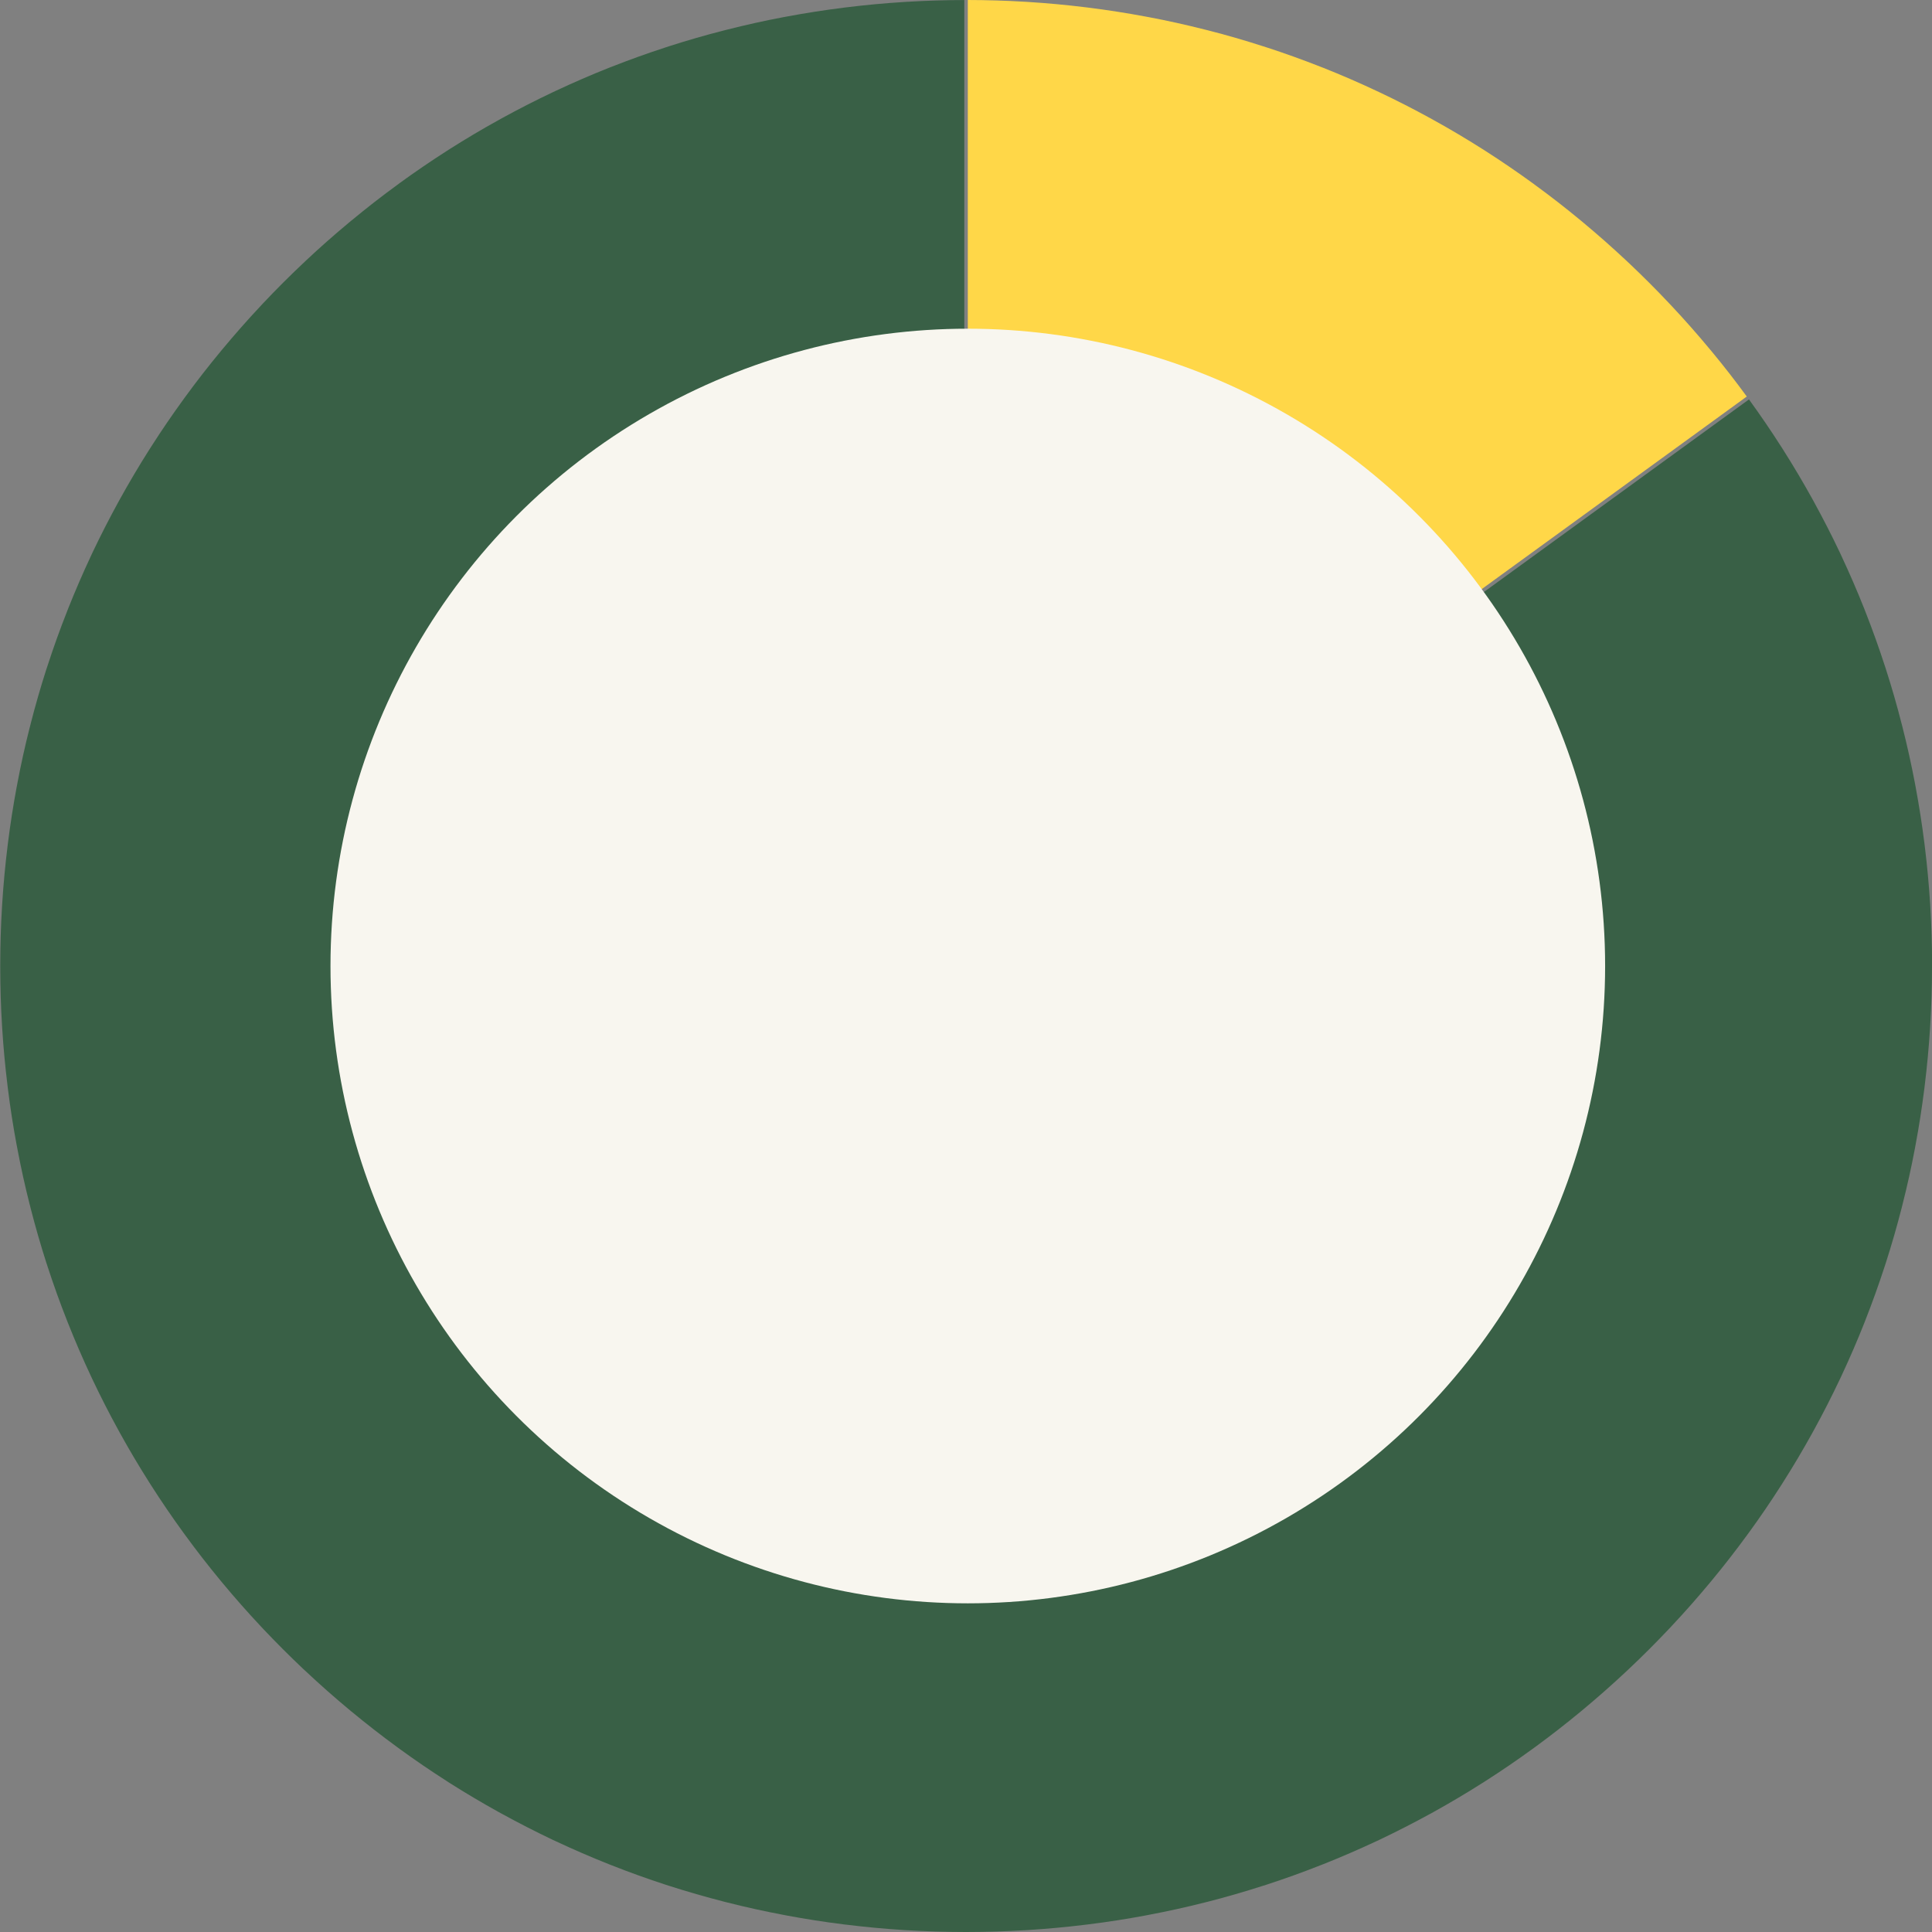<?xml version="1.0" encoding="UTF-8"?>
<svg id="Layer_2" data-name="Layer 2" xmlns="http://www.w3.org/2000/svg" viewBox="0 0 540.63 540.63">
  <rect x="0" y="0" width="540.63" height="540.63" fill="#808080" stroke="none"/>
  <defs>
    <style>
      .cls-1 {
        fill: #ffd748;
      }

      .cls-2 {
        fill: #396046;
      }

      .cls-3 {
        fill: #f8f6ef;
      }
    </style>
  </defs>
  <g id="outcomes">
    <g id="Patient_Complexity" data-name="Patient Complexity">
      <g>
        <path id="_85" data-name="85" class="cls-2" d="M540.63,269.82v1c0,5.35-.17,10.68-.49,15.97-.02.33-.04.67-.06,1-.34,5.34-.83,10.64-1.48,15.91l-.12.99c-.67,5.31-1.49,10.57-2.47,15.8-.05.33-.11.65-.18.98-.99,5.25-2.15,10.46-3.46,15.62-.07.32-.15.64-.24.96-1.32,5.17-2.8,10.3-4.43,15.37-.1.31-.2.63-.31.95-1.65,5.07-3.45,10.09-5.4,15.05l-.36.93c-1.97,4.96-4.09,9.85-6.35,14.68-.14.31-.29.6-.43.91h0c-2.28,4.82-4.7,9.57-7.27,14.24-.16.3-.32.59-.48.88-2.58,4.66-5.3,9.25-8.16,13.75-.17.29-.35.57-.54.85-2.86,4.48-5.86,8.89-9.01,13.21-.19.27-.38.53-.59.8-3.13,4.29-6.41,8.5-9.82,12.62-.21.26-.42.52-.64.77-3.4,4.08-6.92,8.08-10.59,11.98-.22.24-.45.49-.68.73-1.83,1.93-3.68,3.84-5.57,5.73-1.89,1.89-3.8,3.75-5.74,5.57-.24.23-.48.45-.72.68-3.91,3.66-7.91,7.19-11.99,10.59-.26.22-.51.43-.77.64-4.12,3.41-8.32,6.68-12.61,9.82-.27.2-.54.4-.81.59-4.32,3.14-8.72,6.15-13.2,9.01-.28.18-.56.36-.85.54-4.51,2.86-9.09,5.58-13.75,8.16-.29.16-.58.32-.88.48-4.68,2.57-9.43,4.99-14.24,7.28-.3.14-.61.28-.91.42-4.83,2.26-9.73,4.38-14.68,6.35l-.93.36c-4.96,1.96-9.97,3.76-15.04,5.41-.32.1-.64.2-.96.3-5.07,1.63-10.19,3.11-15.36,4.44-.32.08-.64.16-.97.24-5.16,1.31-10.37,2.46-15.62,3.45-.33.07-.65.13-.98.19-5.23.98-10.49,1.8-15.8,2.46-.33.05-.66.09-.99.12-5.27.65-10.57,1.14-15.91,1.48-.33.02-.67.04-1,.06-5.29.32-10.62.48-15.97.49h-1c-5.35-.01-10.68-.17-15.98-.49-.33-.02-.67-.04-1-.06-5.34-.34-10.64-.83-15.91-1.48-.32-.03-.63-.07-.94-.11-.02,0-.03-.01-.05-.01h0c-5.3-.66-10.56-1.48-15.79-2.46-.33-.06-.65-.12-.98-.19-5.25-.99-10.46-2.14-15.62-3.45-.33-.08-.65-.16-.97-.24-5.17-1.33-10.29-2.81-15.36-4.43h0c-.32-.11-.64-.21-.96-.31-5.07-1.65-10.08-3.45-15.04-5.41h-.01c-.31-.12-.61-.24-.92-.36h0c-4.95-1.97-9.84-4.09-14.67-6.35-.3-.14-.6-.28-.91-.42h0c-4.81-2.29-9.55-4.71-14.23-7.28-.29-.15-.59-.31-.88-.48-4.66-2.58-9.24-5.3-13.75-8.15h0c-.17-.12-.34-.22-.51-.33-.11-.07-.22-.14-.33-.22h0c-4.48-2.86-8.88-5.87-13.2-9.01h0c-.27-.19-.53-.39-.8-.59-4.29-3.14-8.49-6.41-12.61-9.82h-.01c-.06-.05-.11-.1-.17-.14-.2-.17-.4-.33-.59-.5h-.01c-4.08-3.4-8.07-6.92-11.97-10.58,0,0-.01,0-.01-.01-.24-.22-.48-.44-.72-.67h0s-.01,0-.01,0c-1.93-1.83-3.84-3.68-5.73-5.57-1.89-1.89-3.74-3.8-5.57-5.73-.23-.24-.46-.49-.68-.73-3.66-3.9-7.19-7.9-10.58-11.98h0c-.22-.25-.43-.51-.64-.77h0c-3.41-4.13-6.69-8.33-9.81-12.62h0c-.21-.27-.4-.53-.59-.8h0c-3.15-4.33-6.15-8.73-9.01-13.21-.19-.28-.37-.56-.54-.85-2.86-4.5-5.58-9.09-8.16-13.75-.16-.29-.32-.58-.48-.88-2.57-4.67-4.99-9.42-7.27-14.23h0c-.14-.32-.29-.61-.43-.92-2.26-4.82-4.38-9.72-6.34-14.67h0s-.01-.01-.01-.01c-.12-.31-.24-.61-.36-.92h0c-1.96-4.97-3.76-9.98-5.41-15.05h0s0-.01,0-.01c-.11-.32-.21-.64-.31-.95h-.01c-1.62-5.07-3.1-10.19-4.42-15.36,0,0-.01,0-.01-.01h.01c-.09-.32-.17-.64-.24-.97h-.01c-1.31-5.16-2.46-10.36-3.45-15.61-.07-.33-.13-.65-.18-.98h-.01c-.98-5.22-1.8-10.49-2.46-15.79h0c-.04-.34-.08-.66-.12-1-.65-5.27-1.14-10.57-1.48-15.91-.02-.33-.04-.67-.06-1-.32-5.29-.48-10.62-.49-15.97v-1c.01-5.35.17-10.68.49-15.98.02-.33.04-.67.06-1,.34-5.34.83-10.64,1.48-15.91.04-.33.08-.66.12-.99.66-5.31,1.49-10.57,2.46-15.8h.01c.02-.17.06-.33.09-.49.03-.16.06-.32.09-.49.99-5.25,2.14-10.45,3.45-15.61h.01c.07-.32.15-.64.24-.96h-.01s0-.01.01-.02c1.32-5.17,2.8-10.29,4.42-15.35h.01c.1-.32.2-.64.31-.95h0c1.65-5.08,3.45-10.1,5.41-15.06l.36-.93c1.97-4.95,4.09-9.85,6.35-14.68.14-.3.28-.6.42-.91,2.29-4.81,4.71-9.56,7.28-14.24.15-.29.31-.58.48-.87h0c2.58-4.66,5.3-9.25,8.16-13.76.17-.28.35-.56.54-.84,2.86-4.48,5.87-8.89,9.01-13.21h0c.19-.28.39-.54.59-.81h0c3.13-4.29,6.4-8.49,9.81-12.61h0c.21-.26.42-.52.64-.77,3.4-4.08,6.92-8.08,10.58-11.98h0c.06-.07.13-.15.2-.22.16-.17.32-.34.48-.51,1.82-1.94,3.68-3.85,5.57-5.74s3.8-3.74,5.73-5.56h.01c.24-.25.48-.47.72-.69,0-.01.01-.01.01-.01,3.9-3.66,7.89-7.18,11.97-10.57h.01s.07-.07.11-.1c.16-.14.32-.27.48-.41.06-.04.11-.09.17-.13h.01c4.12-3.42,8.32-6.69,12.61-9.82h0c.27-.21.53-.4.8-.6h0c4.32-3.14,8.72-6.14,13.2-9.01h0c.29-.18.56-.36.84-.54,4.51-2.86,9.09-5.58,13.75-8.15.29-.17.59-.33.88-.49,4.68-2.57,9.43-4.99,14.24-7.27h0c.31-.14.6-.28.9-.42,4.83-2.27,9.73-4.39,14.68-6.36l.93-.36c4.96-1.95,9.98-3.75,15.05-5.4.32-.11.64-.21.95-.31,5.07-1.63,10.19-3.11,15.36-4.43.32-.09.64-.17.97-.24,5.16-1.31,10.37-2.47,15.62-3.46.33-.07.66-.13.98-.18,5.23-.98,10.5-1.8,15.8-2.47.33-.04.66-.08.99-.12,5.27-.65,10.57-1.14,15.91-1.48.33-.02.66-.04,1-.06,5.3-.32,10.63-.48,15.98-.49v262.41l-1-7.88.5,7.88-1.5-7.86,1,7.94-1.99-7.78,1.5,7.86-2.46-7.55,1.98,7.71-2.93-7.4,2.46,7.56-3.41-7.23.07.18,1.71,4.3,1.18,2.97-3.82-6.92,3.35,7.11-4.25-6.69.07.13-.08-.13,3.81,6.92-2.72-3.73-1.98-2.74h-.01l.03.05,4.27,6.73-5-6.04,4.64,6.39-5.45-5.8.05.06,4.96,6-5.72-5.37,5.42,5.78-6.07-5.02,5.71,5.37-6.35-4.61-.04-.03,6.11,5.07-6.6-4.19,6.33,4.6-6.97-3.83,6.66,4.23-7.3-3.44.18.1,6.89,3.79-7.33-2.9,7.15,3.37-7.47-2.43-.06-.02,7.39,2.93-7.7-1.98,7.62,2.48-1.66-.32-6.13-1.17h.01s7.59,1.96,7.59,1.96l-7.85-.99,7.8,1.49-7.8-.49h-.07l7.87.99h-8.02l7.94.5-7.95.5h7.95l-7.94,1h.06l7.95-.5-7.69,1.47,7.75-.98-7.75,1.99h.07s7.77-1.49,7.77-1.49l-7.52,2.45,7.7-1.98-7.34,2.91,7.5-2.44-7.23,3.41.12-.05h.03s7.28-2.89,7.28-2.89l-6.91,3.8,7.16-3.36-6.68,4.24,6.85-3.77-6.36,4.63,6.69-4.24-6.09,5.04,6.39-4.64-5.76,5.42.05-.04,6.12-5.07-5.39,5.74,5.71-5.35-.14.17-4.93,5.96.03-.03,5.38-5.73-4.66,6.42,1.83-2.22,3.21-3.86-4.2,6.62,4.64-6.38-3.83,6.96.08-.12,4.17-6.55-3.34,7.09,3.8-6.91-2.88,7.28v.03s-.06.12-.06.12l3.41-7.23-2.44,7.5,2.91-7.34-1.98,7.7,2.45-7.52-1.48,7.77v.07s1.98-7.75,1.98-7.75l-.98,7.76-.02.15,1.48-7.78-.48,7.84v-.05s.99-7.79.99-7.79v7.95-.16s.5-7.79.5-7.79v-.08s.51,8.03.51,8.03v-7.95l.98,7.79-.49-7.88,1.5,7.87-1-7.94,1.99,7.78-1.5-7.87,2.46,7.56-1.98-7.71,2.93,7.4-2.46-7.56,3.41,7.23-2.96-7.45,3.86,7.01-3.38-7.17,4.24,6.67-3.86-7.02,4.72,6.5-4.26-6.72,5.09,6.16-4.7-6.48,5.42,5.78-5.07-6.13,5.78,5.43-5.46-5.82,6.17,5.11-5.78-5.43,6.41,4.65-6.13-5.07,6.76,4.29-6.41-4.66,6.92,3.81-6.76-4.29,7.28,3.42-7.02-3.86,7.45,2.96-7.23-3.41,7.56,2.46-7.4-2.93,7.71,1.98-7.56-2.46,7.87,1.5-7.78-1.99,7.8.98-7.72-1.47,8.03.5-7.95-1h7.95l-7.95-.5,7.94-.5h-8.02l7.88-1-7.88.5,7.86-1.5-7.94,1,7.63-1.96-7.79,1.49,7.63-2.48-7.71,1.98,7.39-2.93-7.55,2.46,7.23-3.41-7.39,2.93,7.07-3.89-7.33,3.45,6.7-4.25-6.97,3.83,6.35-4.61.03-.02,205.96-149.65c3.14,4.33,6.15,8.74,9.01,13.22.19.28.37.56.54.84,2.86,4.51,5.58,9.1,8.16,13.75.16.29.32.59.48.88,2.57,4.68,5,9.43,7.28,14.24.14.31.28.61.42.91,2.26,4.83,4.38,9.73,6.35,14.68l.36.93c1.95,4.96,3.75,9.98,5.4,15.06.11.31.21.63.31.95,1.63,5.07,3.11,10.19,4.42,15.36.1.32.18.64.25.96,1.31,5.16,2.46,10.37,3.46,15.62.06.33.13.65.18.98.98,5.23,1.8,10.49,2.47,15.8.04.33.08.66.12.99.65,5.27,1.14,10.57,1.48,15.91.02.33.04.67.06,1,.32,5.3.48,10.63.49,15.98Z"/>
        <path id="_15" data-name="15" class="cls-1" d="M488.8,110.96l-205.92,149.61-6.41,4.65,5.78-5.43-6.13,5.08,5.5-5.86-5.82,5.47,5.03-6.09-5.45,5.81,4.68-6.45-5.04,6.1,4.31-6.79-4.75,6.53,3.84-6.98-4.25,6.7,3.36-7.14-3.84,6.98,2.97-7.49-3.41,7.23,2.46-7.56-2.93,7.4,1.98-7.7-2.46,7.55,1.5-7.87-1.99,7.78,1-7.94-1.5,7.86.5-7.88-.99,7.8V0c5.35.01,10.68.17,15.97.49.33.02.67.04,1,.06,5.34.34,10.64.83,15.91,1.48.33.04.66.08.99.12,5.31.67,10.57,1.49,15.8,2.47.33.05.65.11.98.18,5.25.99,10.46,2.15,15.62,3.46.33.07.65.15.97.24,5.17,1.32,10.29,2.8,15.36,4.44.31.09.63.19.95.3,5.07,1.65,10.09,3.45,15.05,5.4l.93.36c4.95,1.97,9.85,4.09,14.68,6.36.3.13.6.27.9.42,4.82,2.28,9.57,4.7,14.25,7.27.3.16.59.32.88.49,4.66,2.57,9.24,5.29,13.75,8.15.29.18.57.36.85.54,4.48,2.87,8.88,5.87,13.2,9.01.27.2.54.39.81.6,4.29,3.13,8.49,6.4,12.61,9.81.26.21.51.42.77.64,4.08,3.4,8.08,6.93,11.99,10.59.25.23.49.46.73.68,1.93,1.83,3.84,3.68,5.73,5.57s3.75,3.8,5.57,5.74c.23.24.46.48.69.73,3.66,3.9,7.19,7.9,10.58,11.98.22.25.43.51.64.76,3.41,4.12,6.69,8.33,9.82,12.62Z"/>
      </g>
      <circle class="cls-3" cx="270.82" cy="270.32" r="178.34"/>
    </g>
  </g>
</svg>